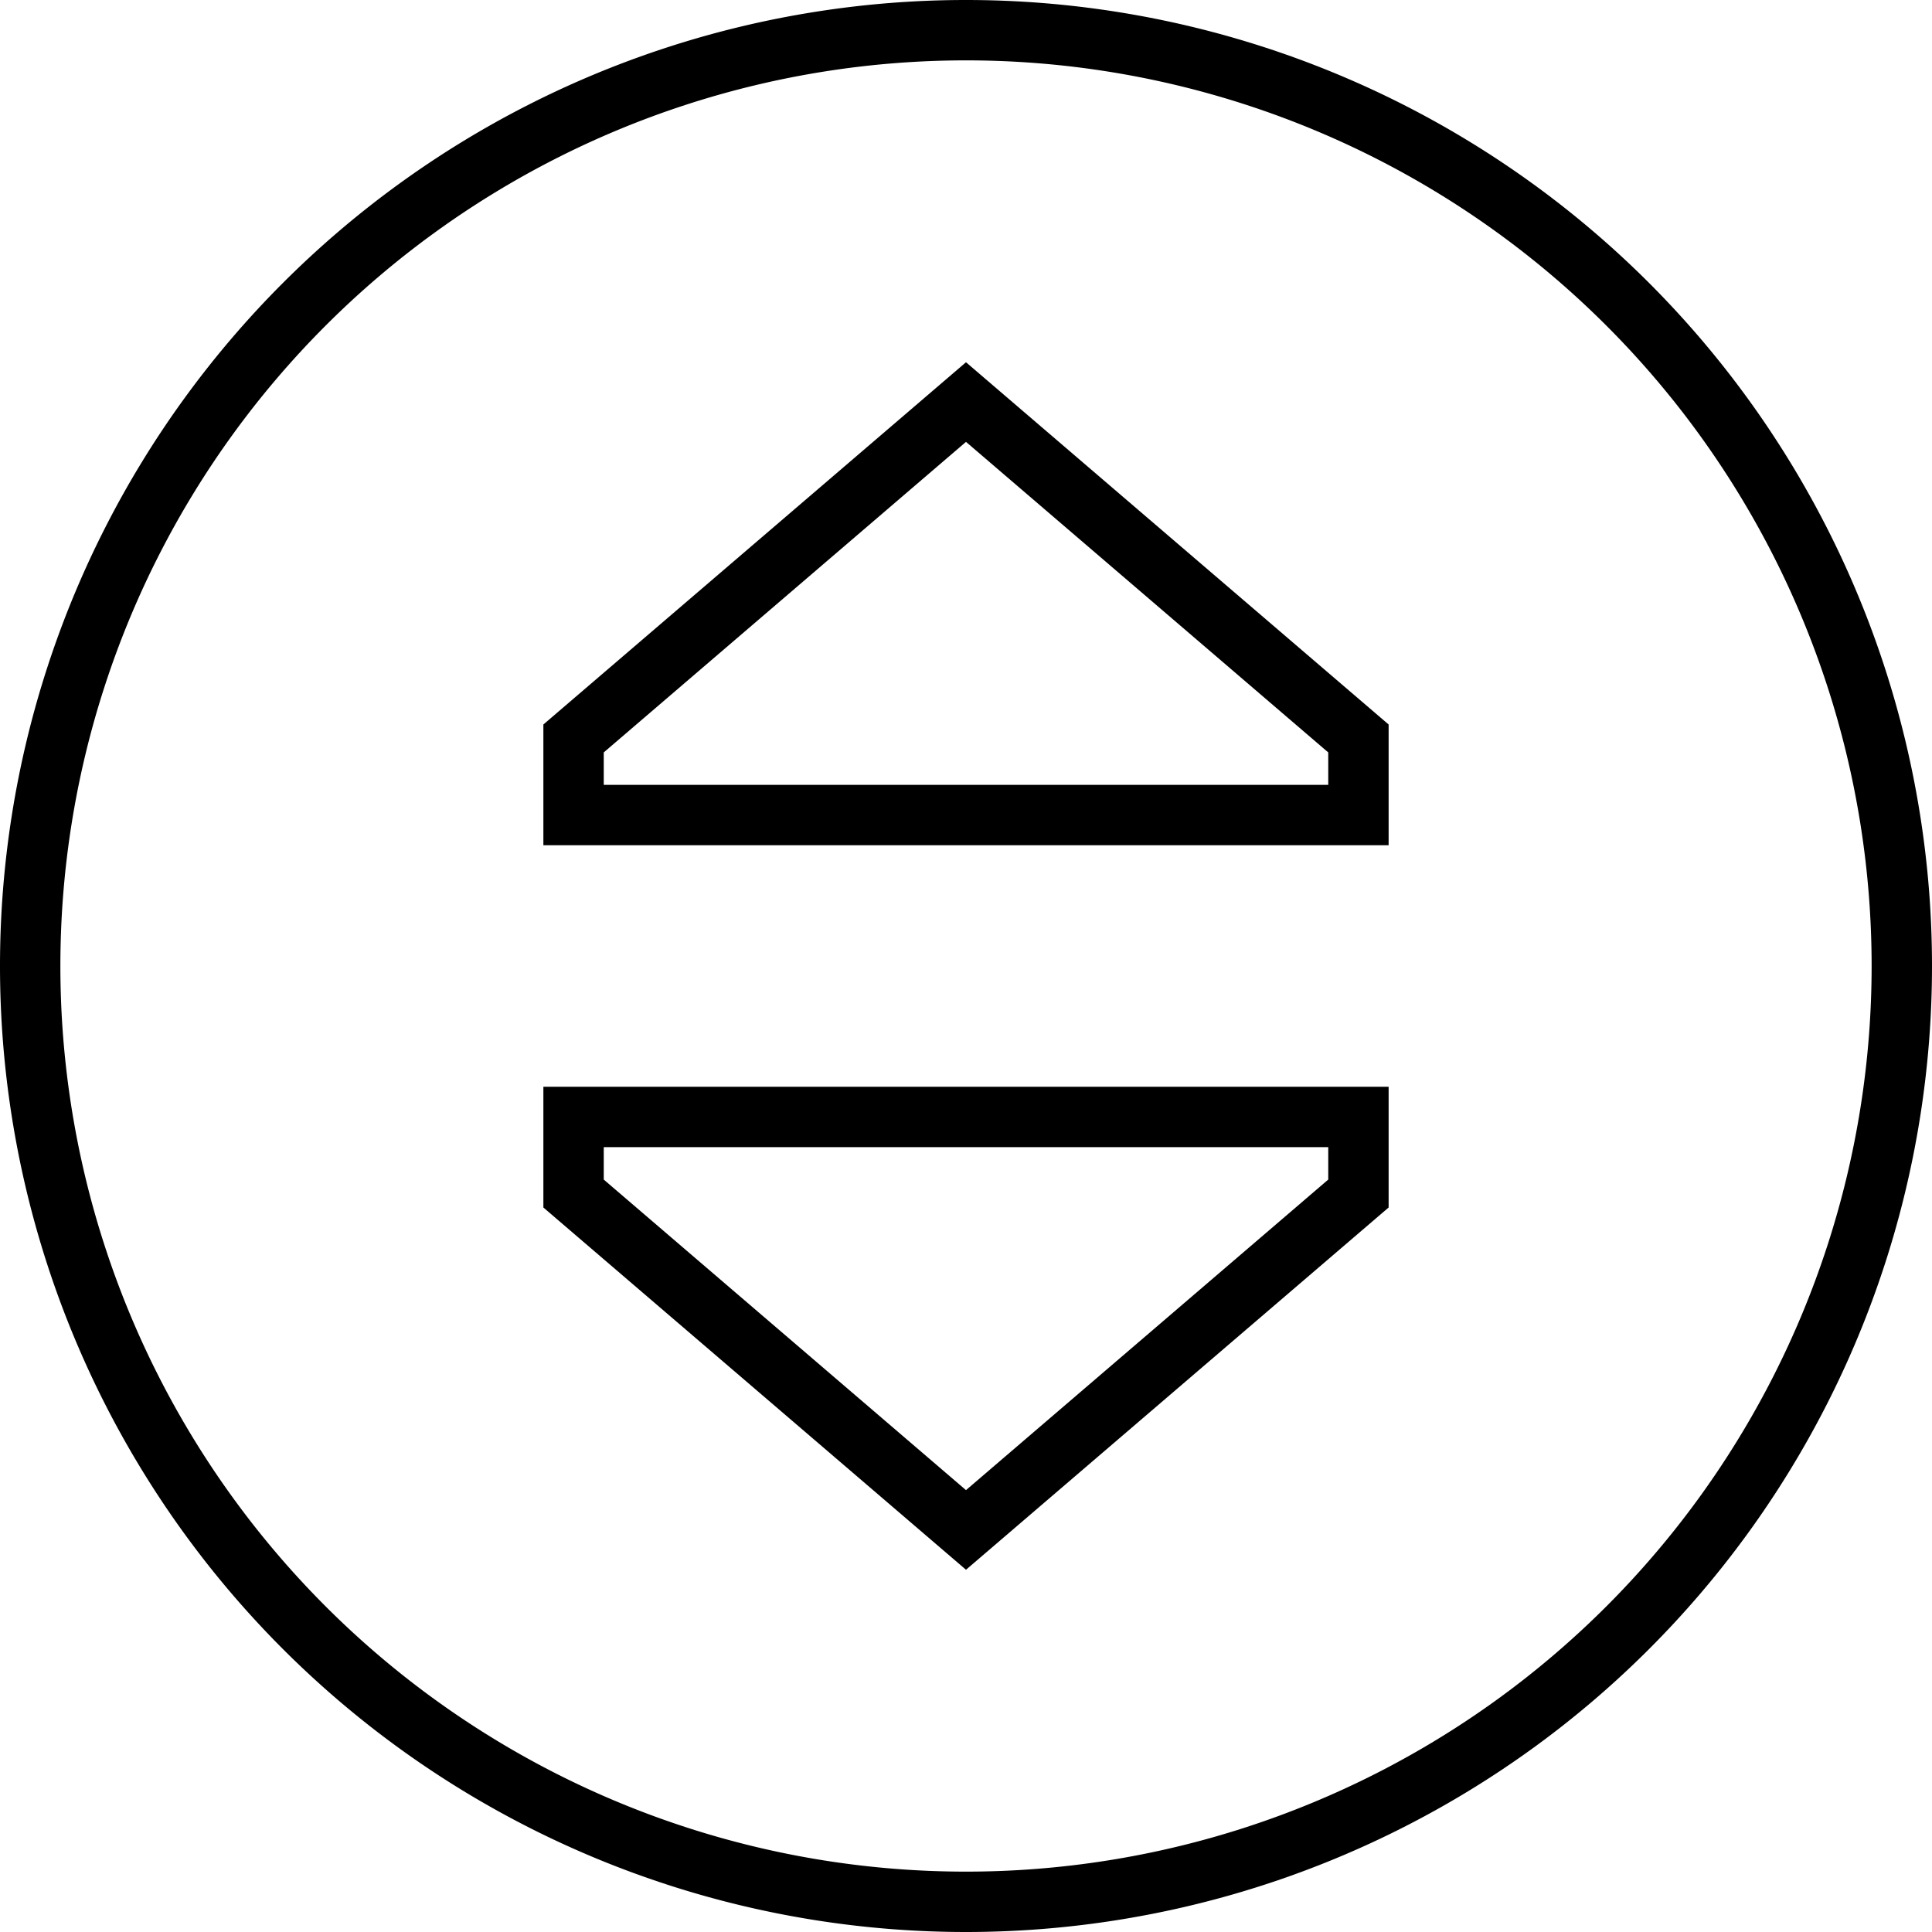 <svg xmlns="http://www.w3.org/2000/svg" viewBox="0 0 512 512"><!--! Font Awesome Pro 6.5.1 by @fontawesome - https://fontawesome.com License - https://fontawesome.com/license (Commercial License) Copyright 2023 Fonticons, Inc. --><path d="M256 16a240 240 0 1 1 0 480 240 240 0 1 1 0-480zm0 496A256 256 0 1 0 256 0a256 256 0 1 0 0 512zM160 199.4l96-82.3 96 82.3V208H160v-8.6zM256 96L144 192v16 16h16H352h16V208 192L256 96zM160 312.6V304H352v8.6l-96 82.3-96-82.3zM256 416l112-96V304 288H352 160 144v16 16l112 96z"/></svg>
